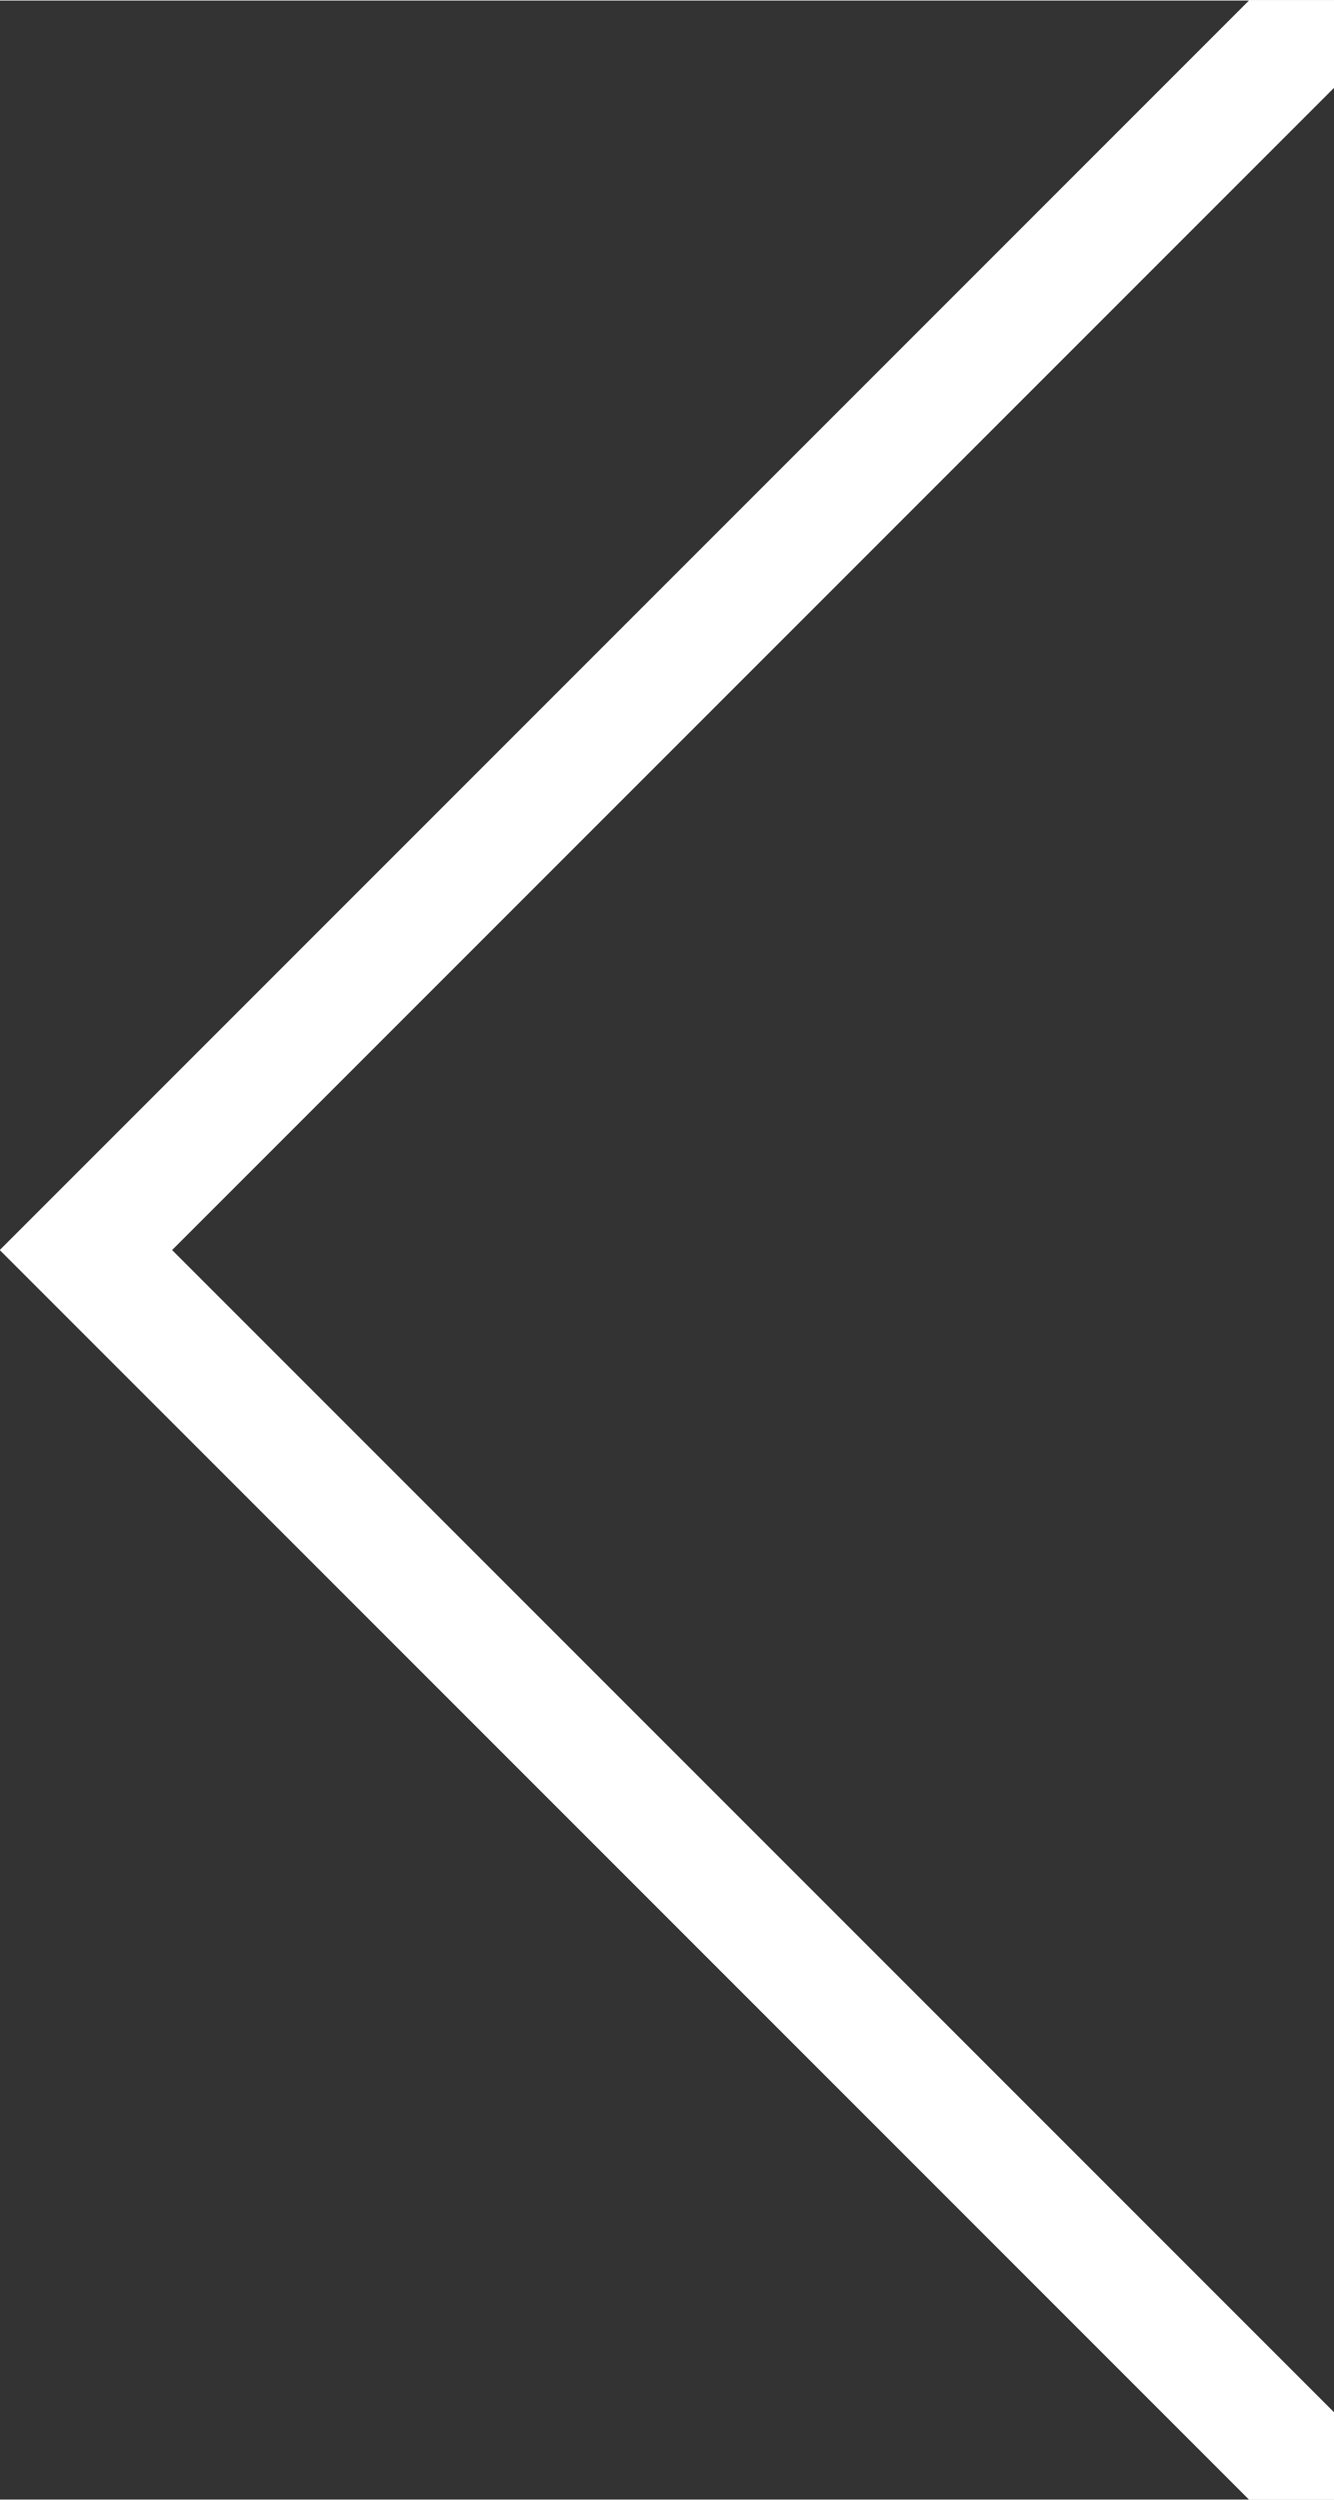 <svg xmlns="http://www.w3.org/2000/svg" xml:space="preserve" width="95px" height="178px" style="shape-rendering:geometricPrecision; text-rendering:geometricPrecision; image-rendering:optimizeQuality; fill-rule:evenodd; clip-rule:evenodd"
viewBox="0 0 5.426 10.162"
 xmlns:xlink="http://www.w3.org/1999/xlink">
 <rect x="0" y="0" width="5.426" height="10.162" fill="#333333" stroke="none"/>
 <defs>
  <style type="text/css">
   <![CDATA[
    .fil0 {fill:#fff}
   ]]>
  </style>
 </defs>
 <g id="Layer_x0020_1">
  <polygon class="fil0" points="5.08,0 0,5.08 0.001,5.081 0,5.082 5.08,10.162 5.426,10.162 5.426,9.807 0.7,5.081 5.426,0.355 5.426,0 "/>
 </g>
</svg>